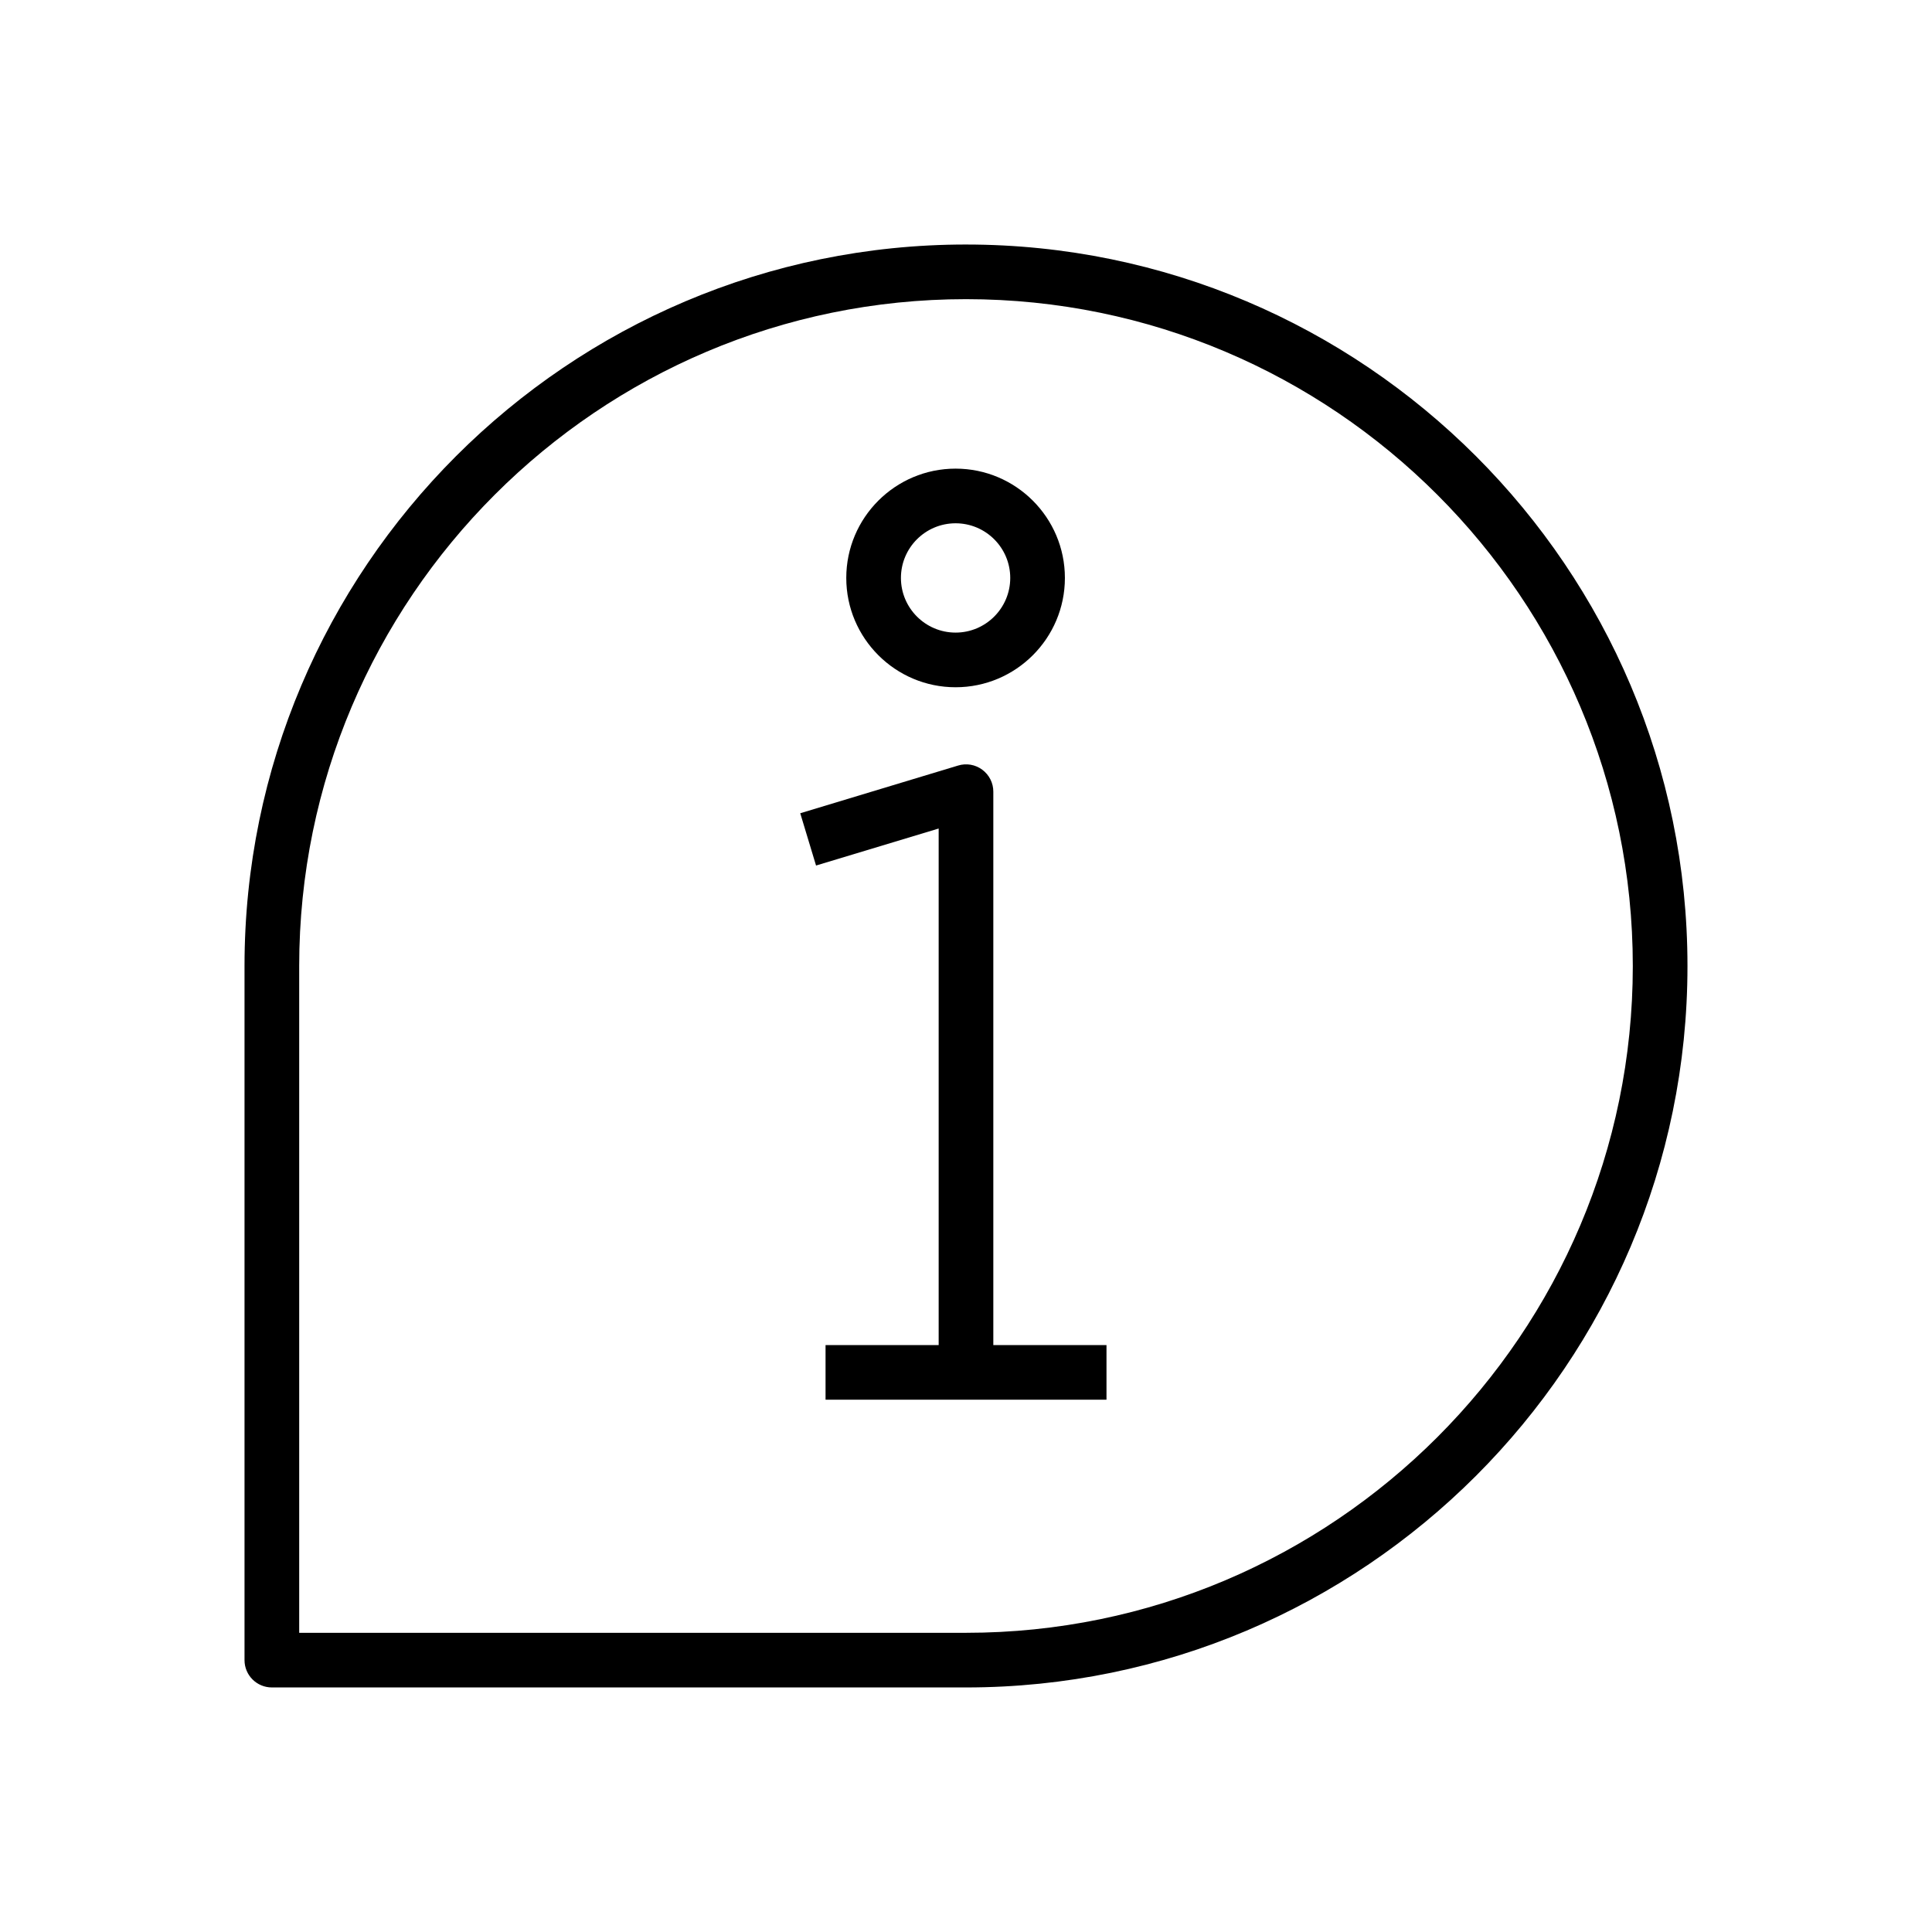 <?xml version="1.0" encoding="UTF-8"?>
<!-- Uploaded to: SVG Repo, www.svgrepo.com, Generator: SVG Repo Mixer Tools -->
<svg fill="#000000" width="800px" height="800px" version="1.1" viewBox="144 144 512 512" xmlns="http://www.w3.org/2000/svg">
 <g>
  <path d="m400 208.8c-105.42 0-191.2 85.773-191.2 191.21v183.94c0 4 3.242 7.242 7.258 7.242h183.94c105.42 0 191.2-85.758 191.2-191.18s-85.773-191.21-191.2-191.21zm0 367.91h-176.71v-176.7c0-97.441 79.285-176.73 176.71-176.73s176.71 79.27 176.71 176.73c0 97.406-79.289 176.7-176.71 176.7z"/>
  <path d="m397.24 326.13c15.98 0 28.969-12.988 28.969-28.969 0-15.98-12.988-28.969-28.969-28.969-15.98 0-28.969 12.988-28.969 28.969 0 15.977 13.004 28.969 28.969 28.969zm0-43.453c7.996 0 14.484 6.488 14.484 14.484 0 7.981-6.488 14.484-14.484 14.484-7.996 0-14.484-6.504-14.484-14.484 0-8 6.488-14.484 14.484-14.484z"/>
  <path d="m407.24 353.79c0-2.297-1.086-4.441-2.93-5.809-1.844-1.371-4.219-1.777-6.406-1.102l-41.832 12.641 4.188 13.855 32.496-9.809v136.89h-29.977v14.484h74.453v-14.484h-29.992z"/>
 </g>
</svg>